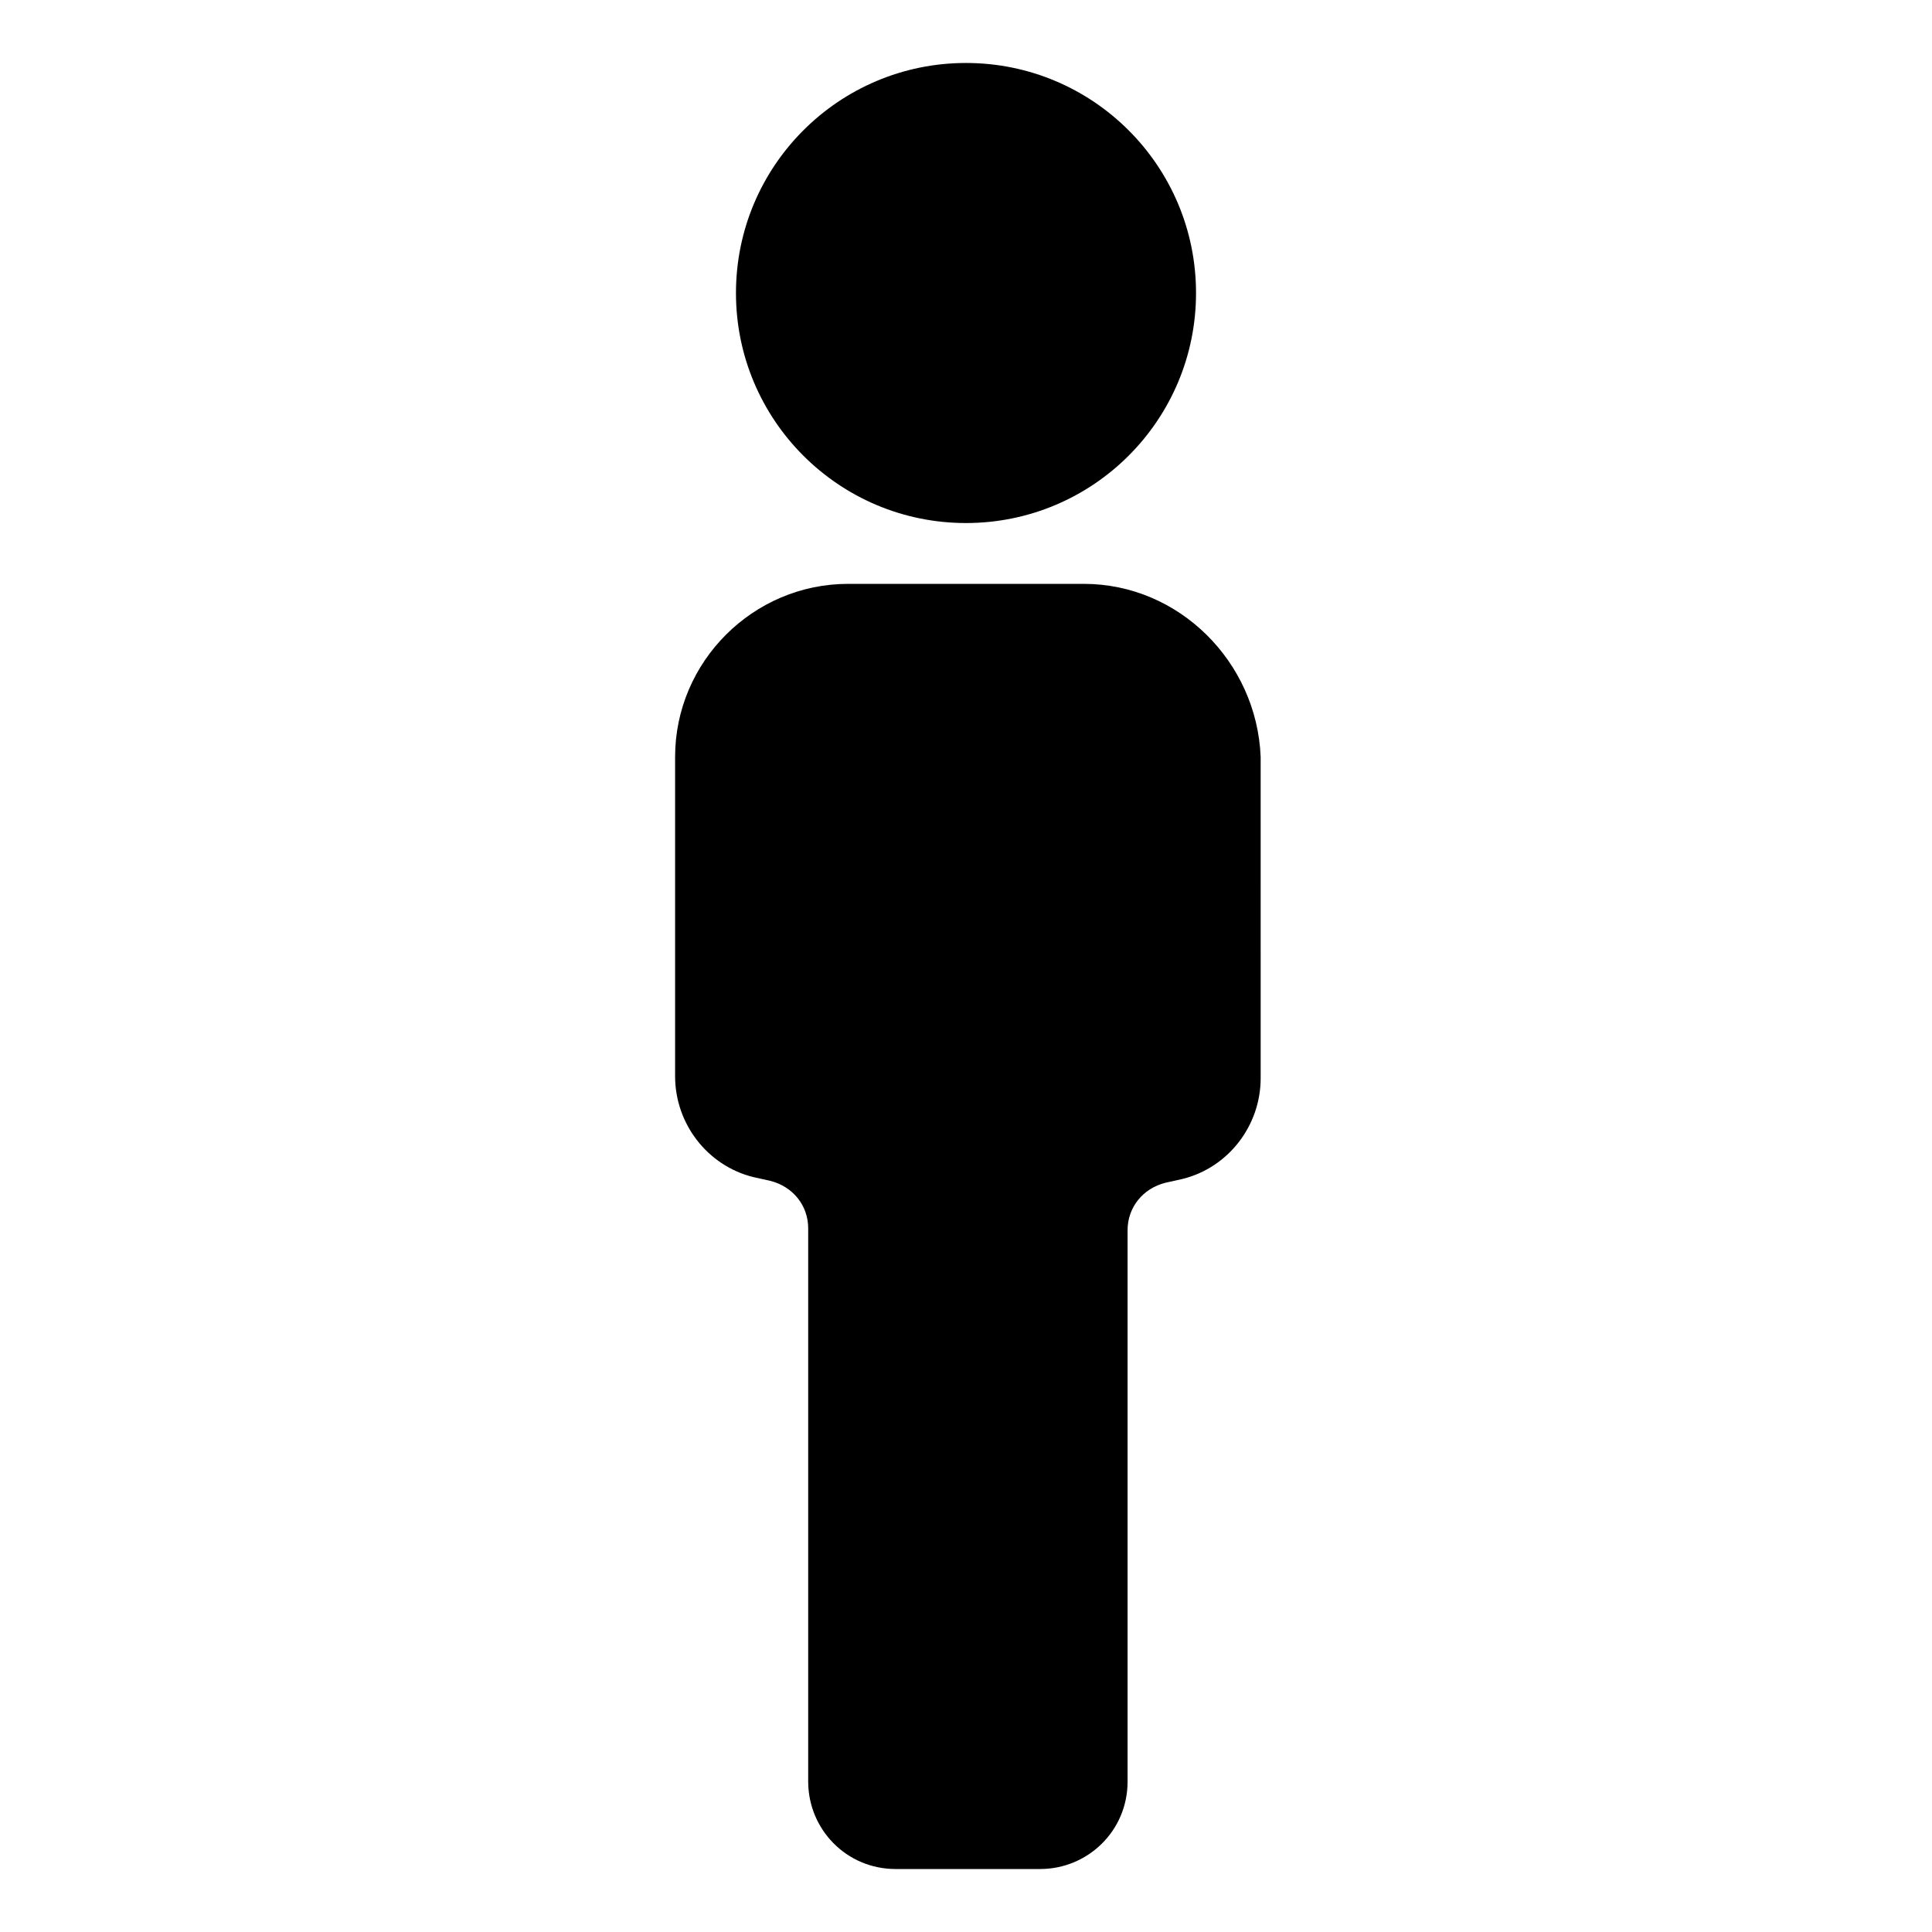 <?xml version="1.0" encoding="UTF-8"?>
<!-- Uploaded to: SVG Repo, www.svgrepo.com, Generator: SVG Repo Mixer Tools -->
<svg fill="#000000" width="800px" height="800px" version="1.1" viewBox="144 144 512 512" xmlns="http://www.w3.org/2000/svg">
 <g>
  <path d="m460.96 221.65c0 33.668-27.293 60.961-60.961 60.961s-60.961-27.293-60.961-60.961c0-33.668 27.293-60.961 60.961-60.961s60.961 27.293 60.961 60.961"/>
  <path d="m431.23 298.73h-62.473c-25.191 0-45.848 20.656-45.848 45.848v84.641c0 12.594 8.566 23.68 20.656 26.703l4.535 1.008c6.047 1.512 10.078 6.551 10.078 12.594v146.61c0 12.594 10.078 23.176 23.176 23.176h38.289c12.594 0 23.176-10.078 23.176-23.176v-146.11c0-6.047 4.031-11.082 10.078-12.594l4.535-1.008c12.09-3.023 20.656-14.105 20.656-26.703l-0.004-85.145c-1.008-25.188-21.664-45.844-46.855-45.844z"/>
 </g>
</svg>